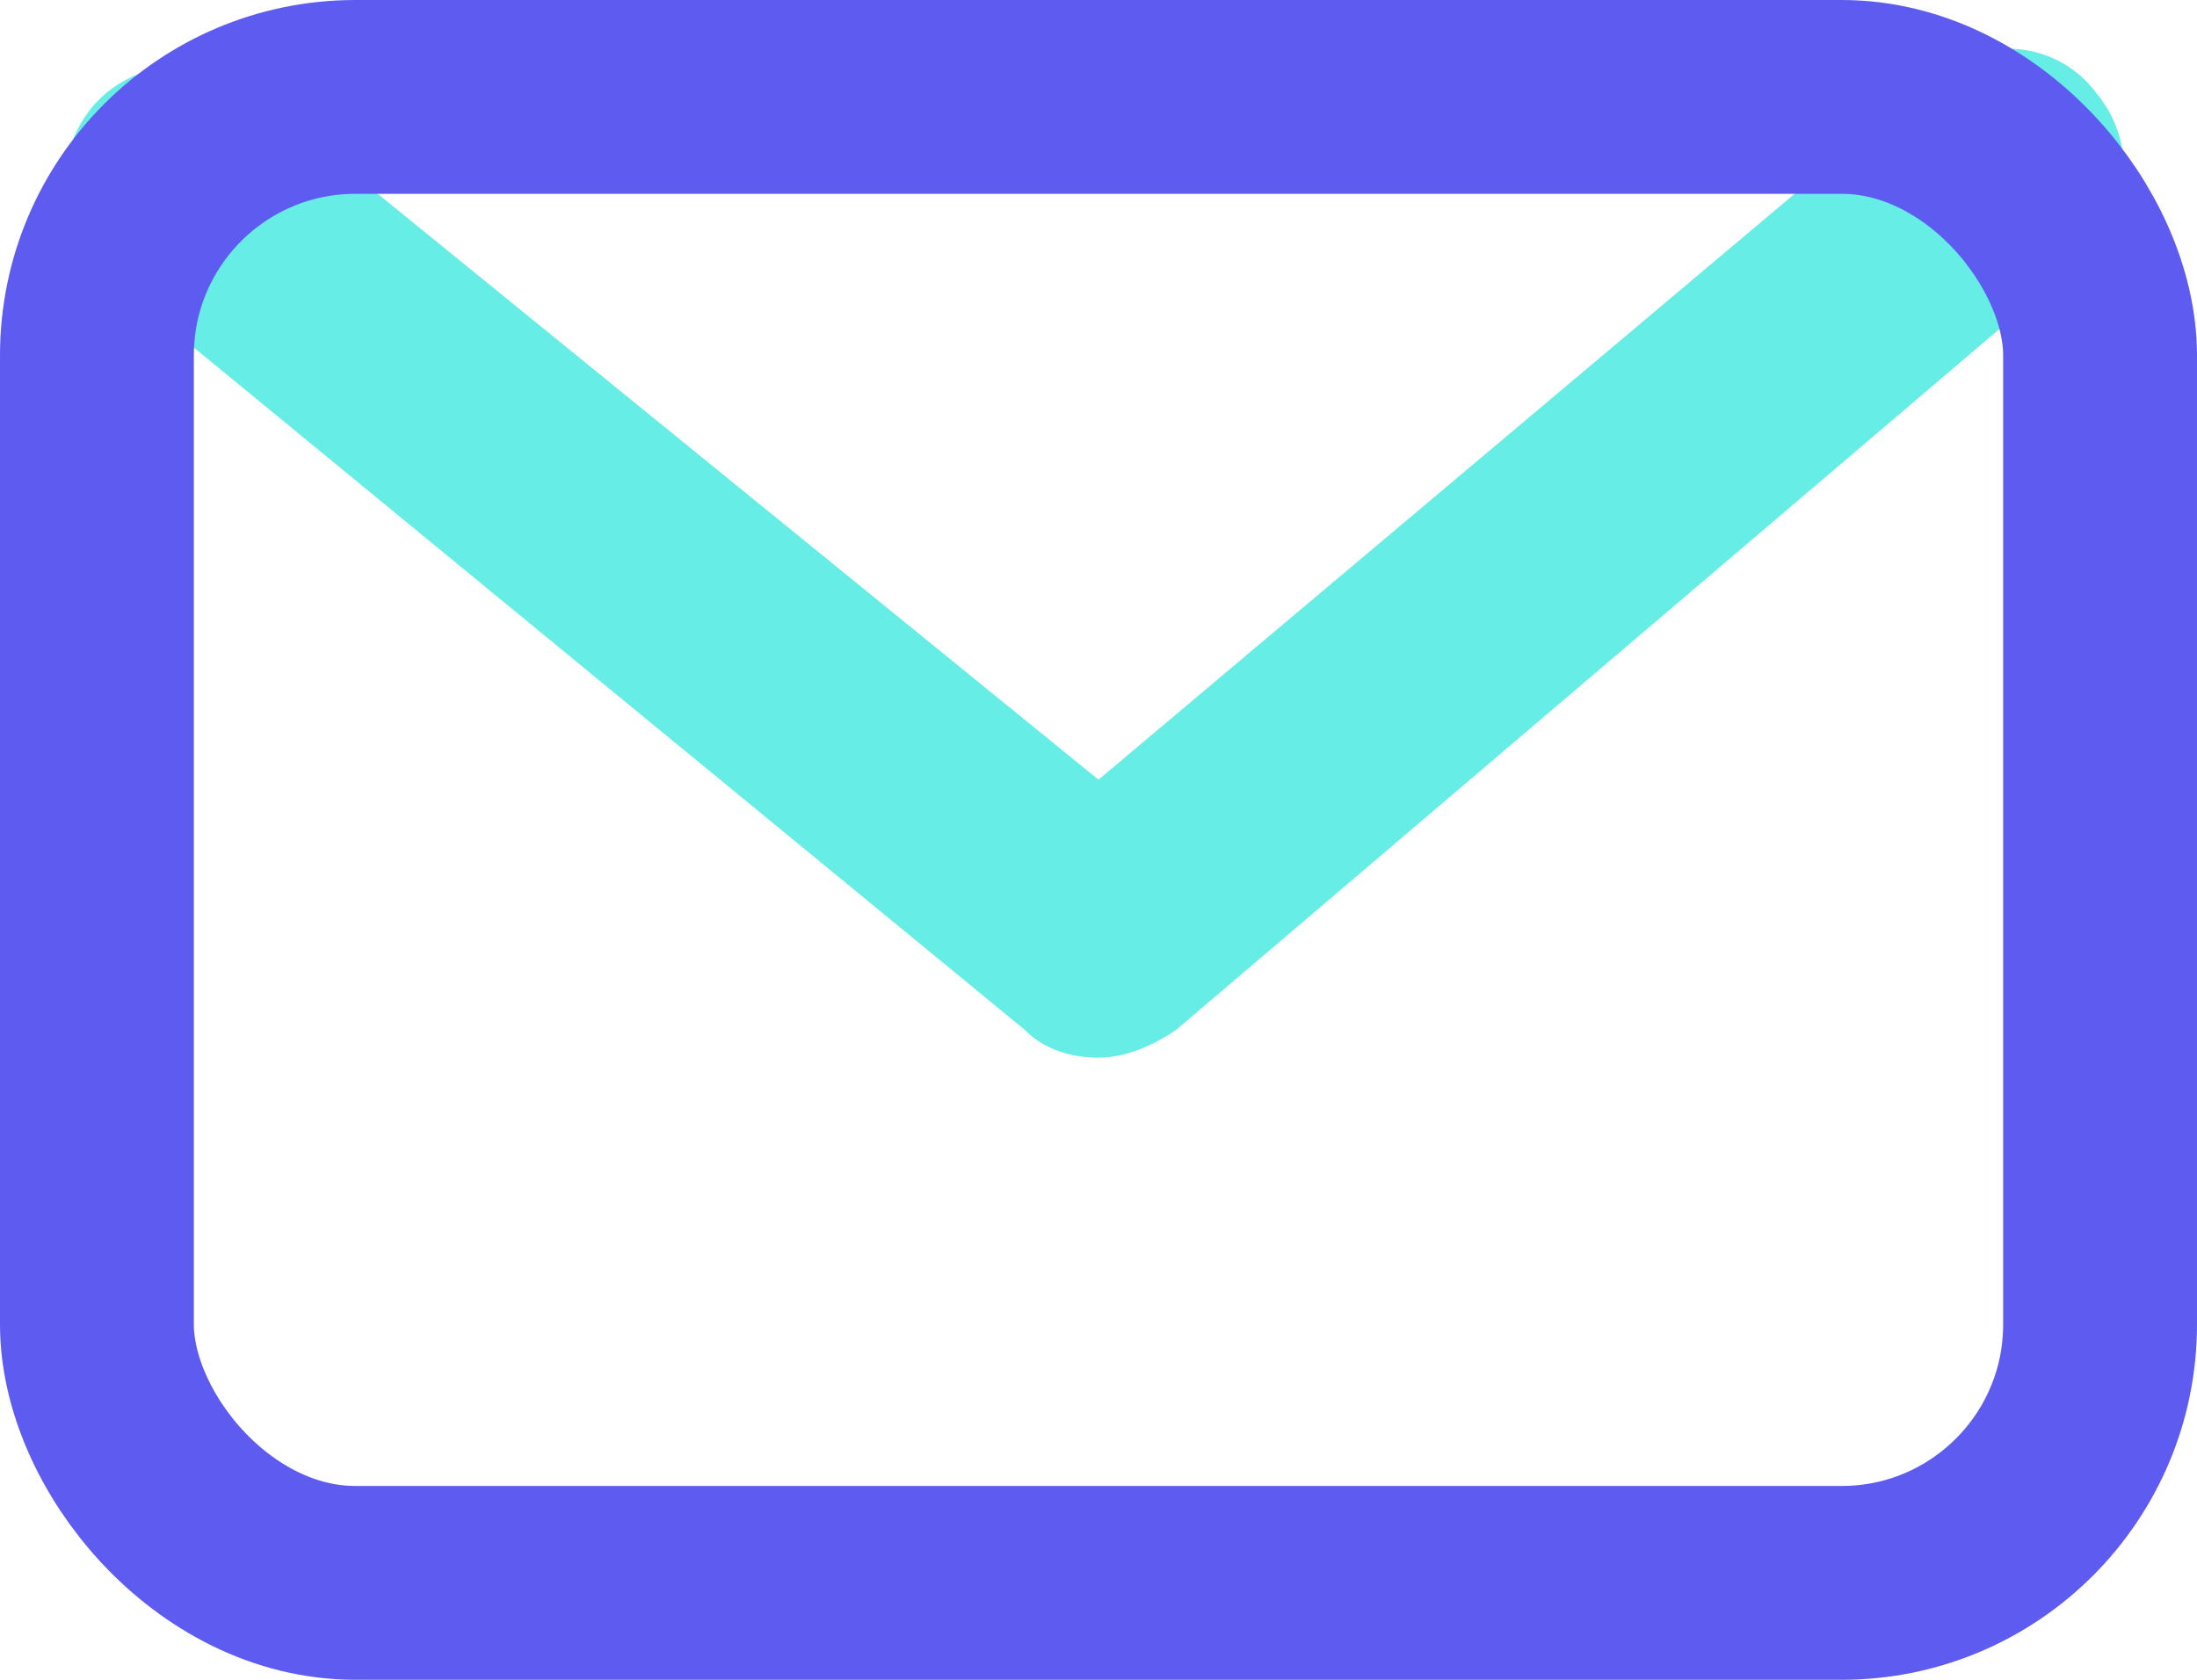 <svg width="34" height="26" xmlns="http://www.w3.org/2000/svg"><g fill="none" fill-rule="evenodd"><path d="M17 16.37c-.42 0-.84-.123-1.141-.43L1.644 4.266a1.88 1.88 0 01-.24-2.581 1.78 1.78 0 012.522-.246L17 12.068 29.92 1.193c.78-.676 1.922-.553 2.522.246.661.799.541 1.967-.24 2.581l-14 11.92c-.361.246-.782.43-1.202.43z" fill="#66EDE5" fill-rule="nonzero"/><rect stroke="#5E5BF0" stroke-width="3" x="1.5" y="1.5" width="31" height="23" rx="4"/></g></svg>